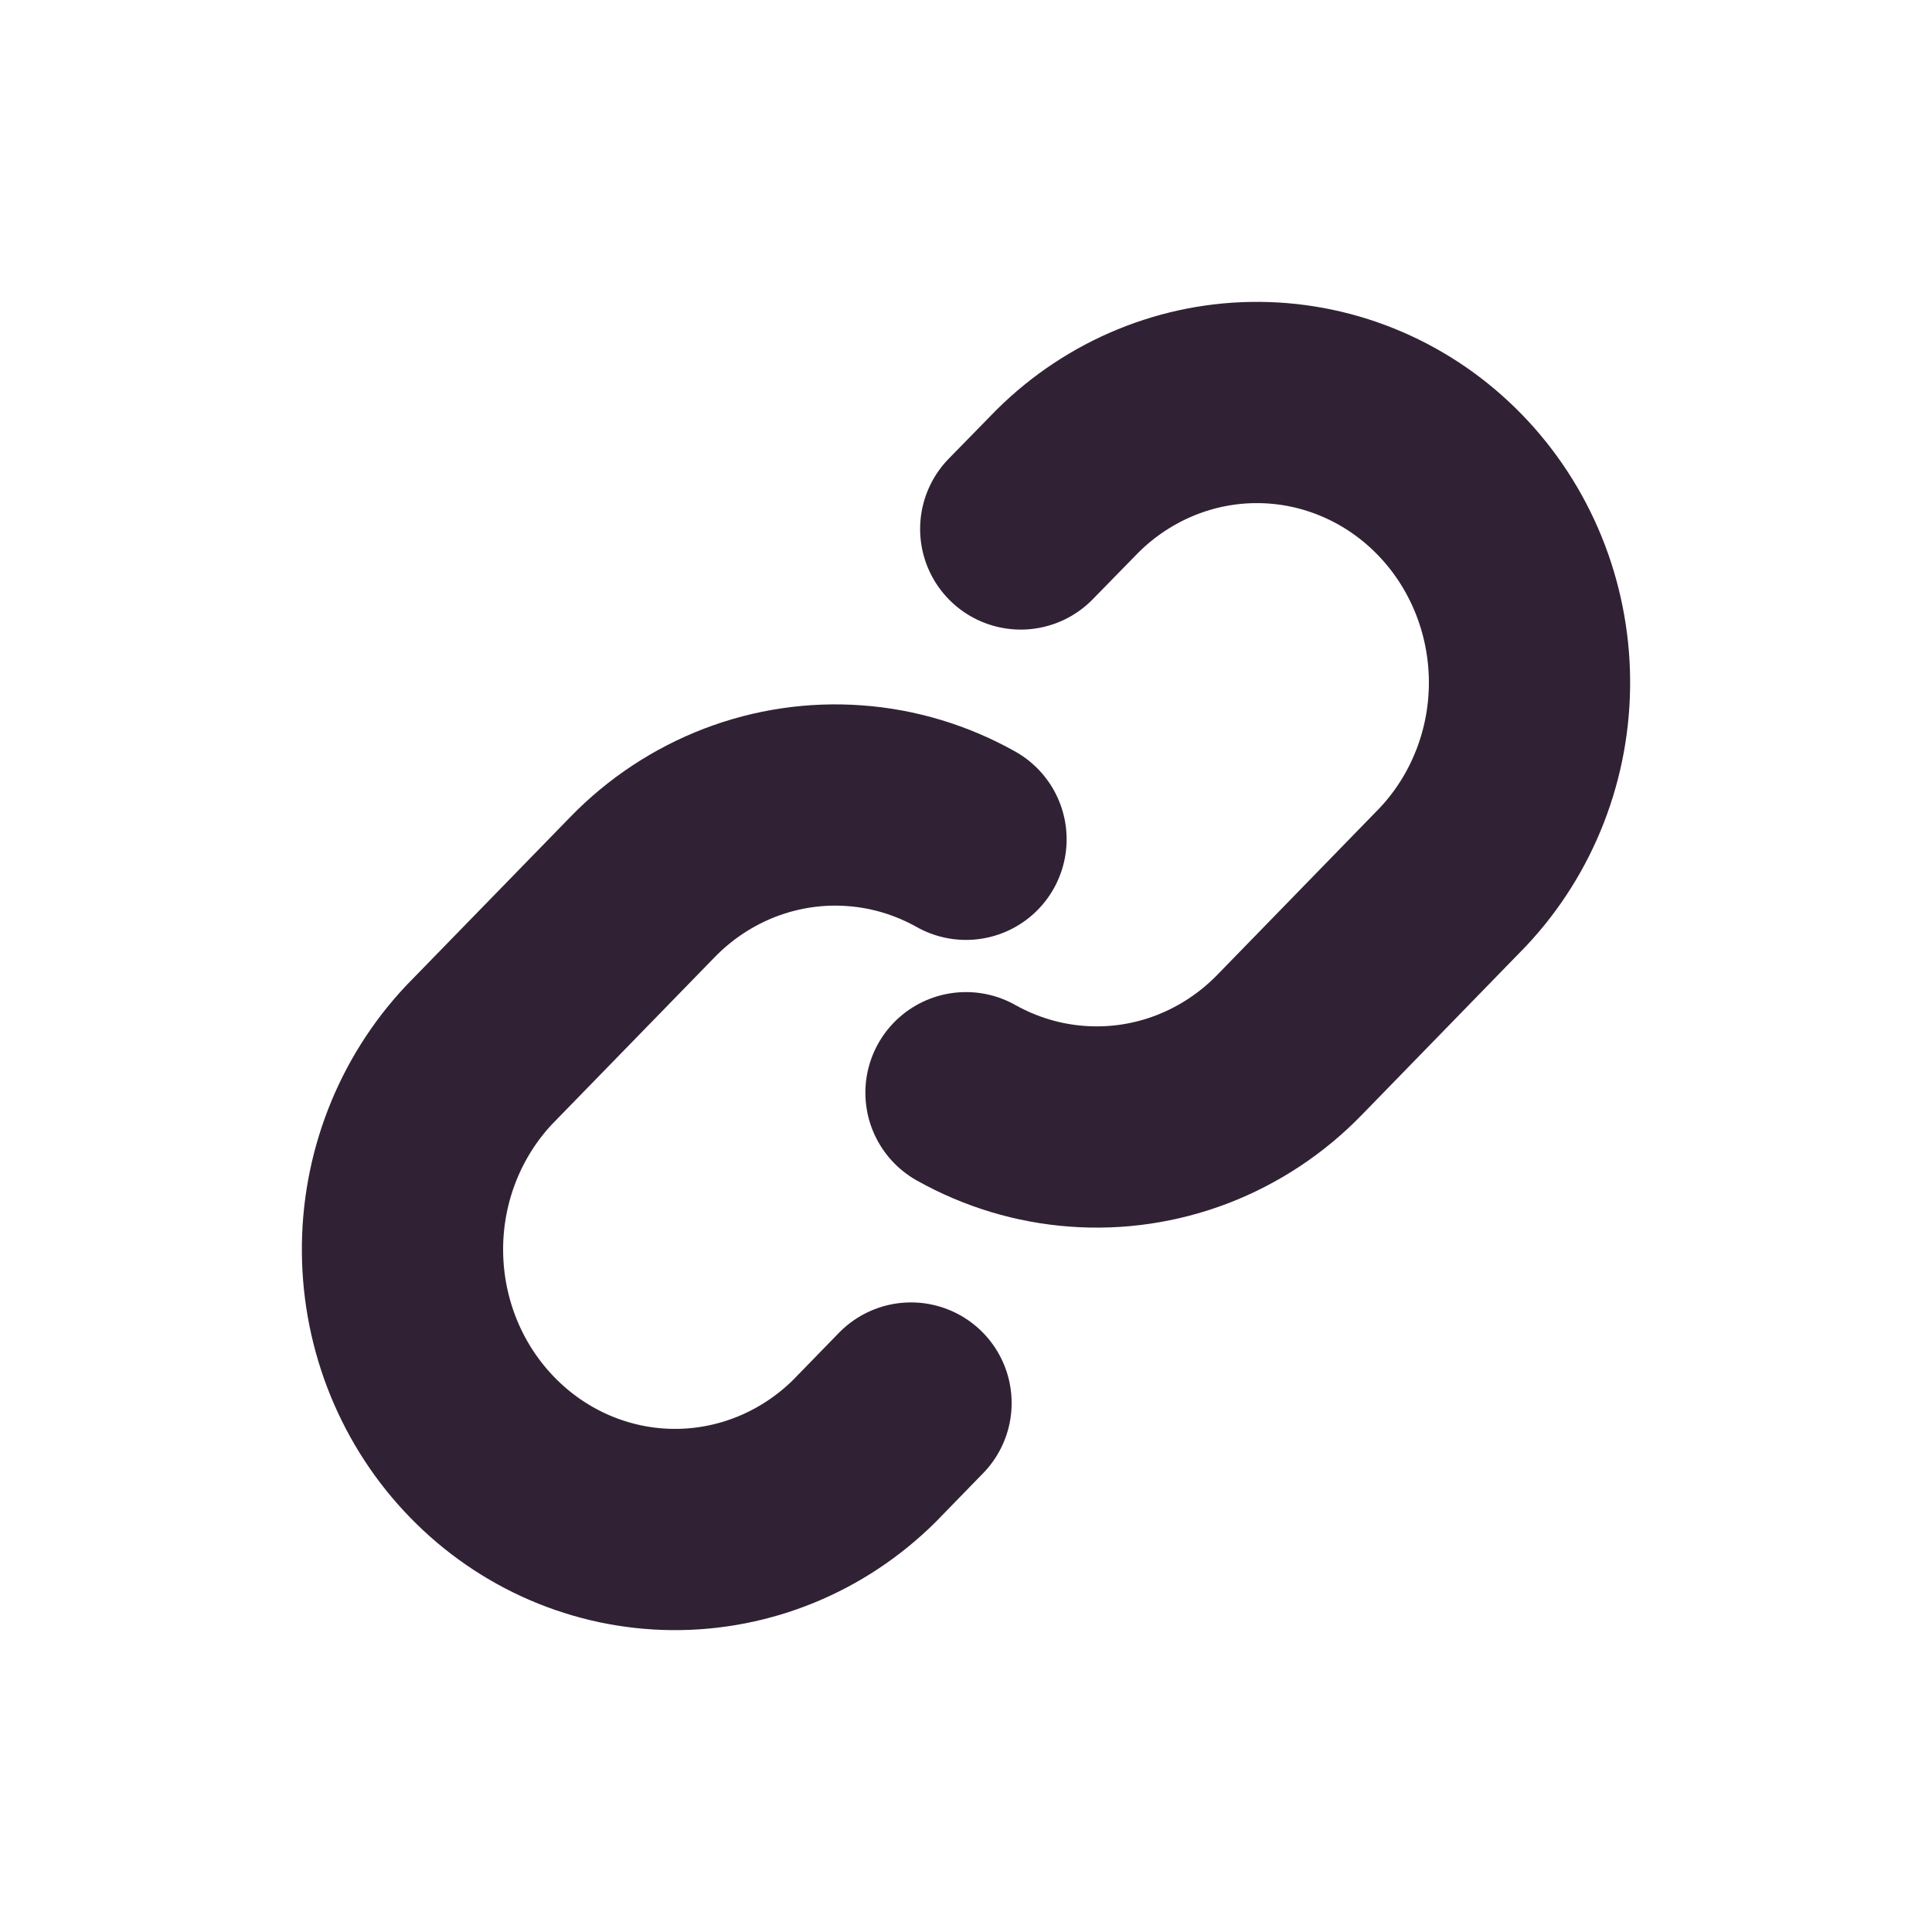 <svg width="24" height="24" viewBox="0 0 24 24" fill="none" xmlns="http://www.w3.org/2000/svg">
<path d="M12 13.574C12.426 13.813 12.897 13.956 13.382 13.991C13.866 14.027 14.352 13.955 14.807 13.781C15.262 13.606 15.675 13.334 16.018 12.981L18.049 10.894C18.666 10.238 19.008 9.36 19 8.448C18.992 7.536 18.636 6.664 18.008 6.019C17.381 5.374 16.531 5.008 15.643 5C14.756 4.992 13.9 5.343 13.262 5.976L12.68 6.571" stroke="#302234" stroke-width="2.5" stroke-linecap="round" stroke-linejoin="round"/>
<path d="M12 10.426C11.574 10.187 11.103 10.044 10.618 10.009C10.134 9.973 9.648 10.045 9.193 10.219C8.738 10.394 8.325 10.666 7.982 11.019L5.95 13.106C5.334 13.762 4.992 14.64 5 15.552C5.008 16.464 5.364 17.337 5.992 17.981C6.619 18.626 7.469 18.992 8.356 19C9.244 19.008 10.1 18.657 10.738 18.024L11.317 17.429" stroke="#302234" stroke-width="2.5" stroke-linecap="round" stroke-linejoin="round"/>
</svg>
